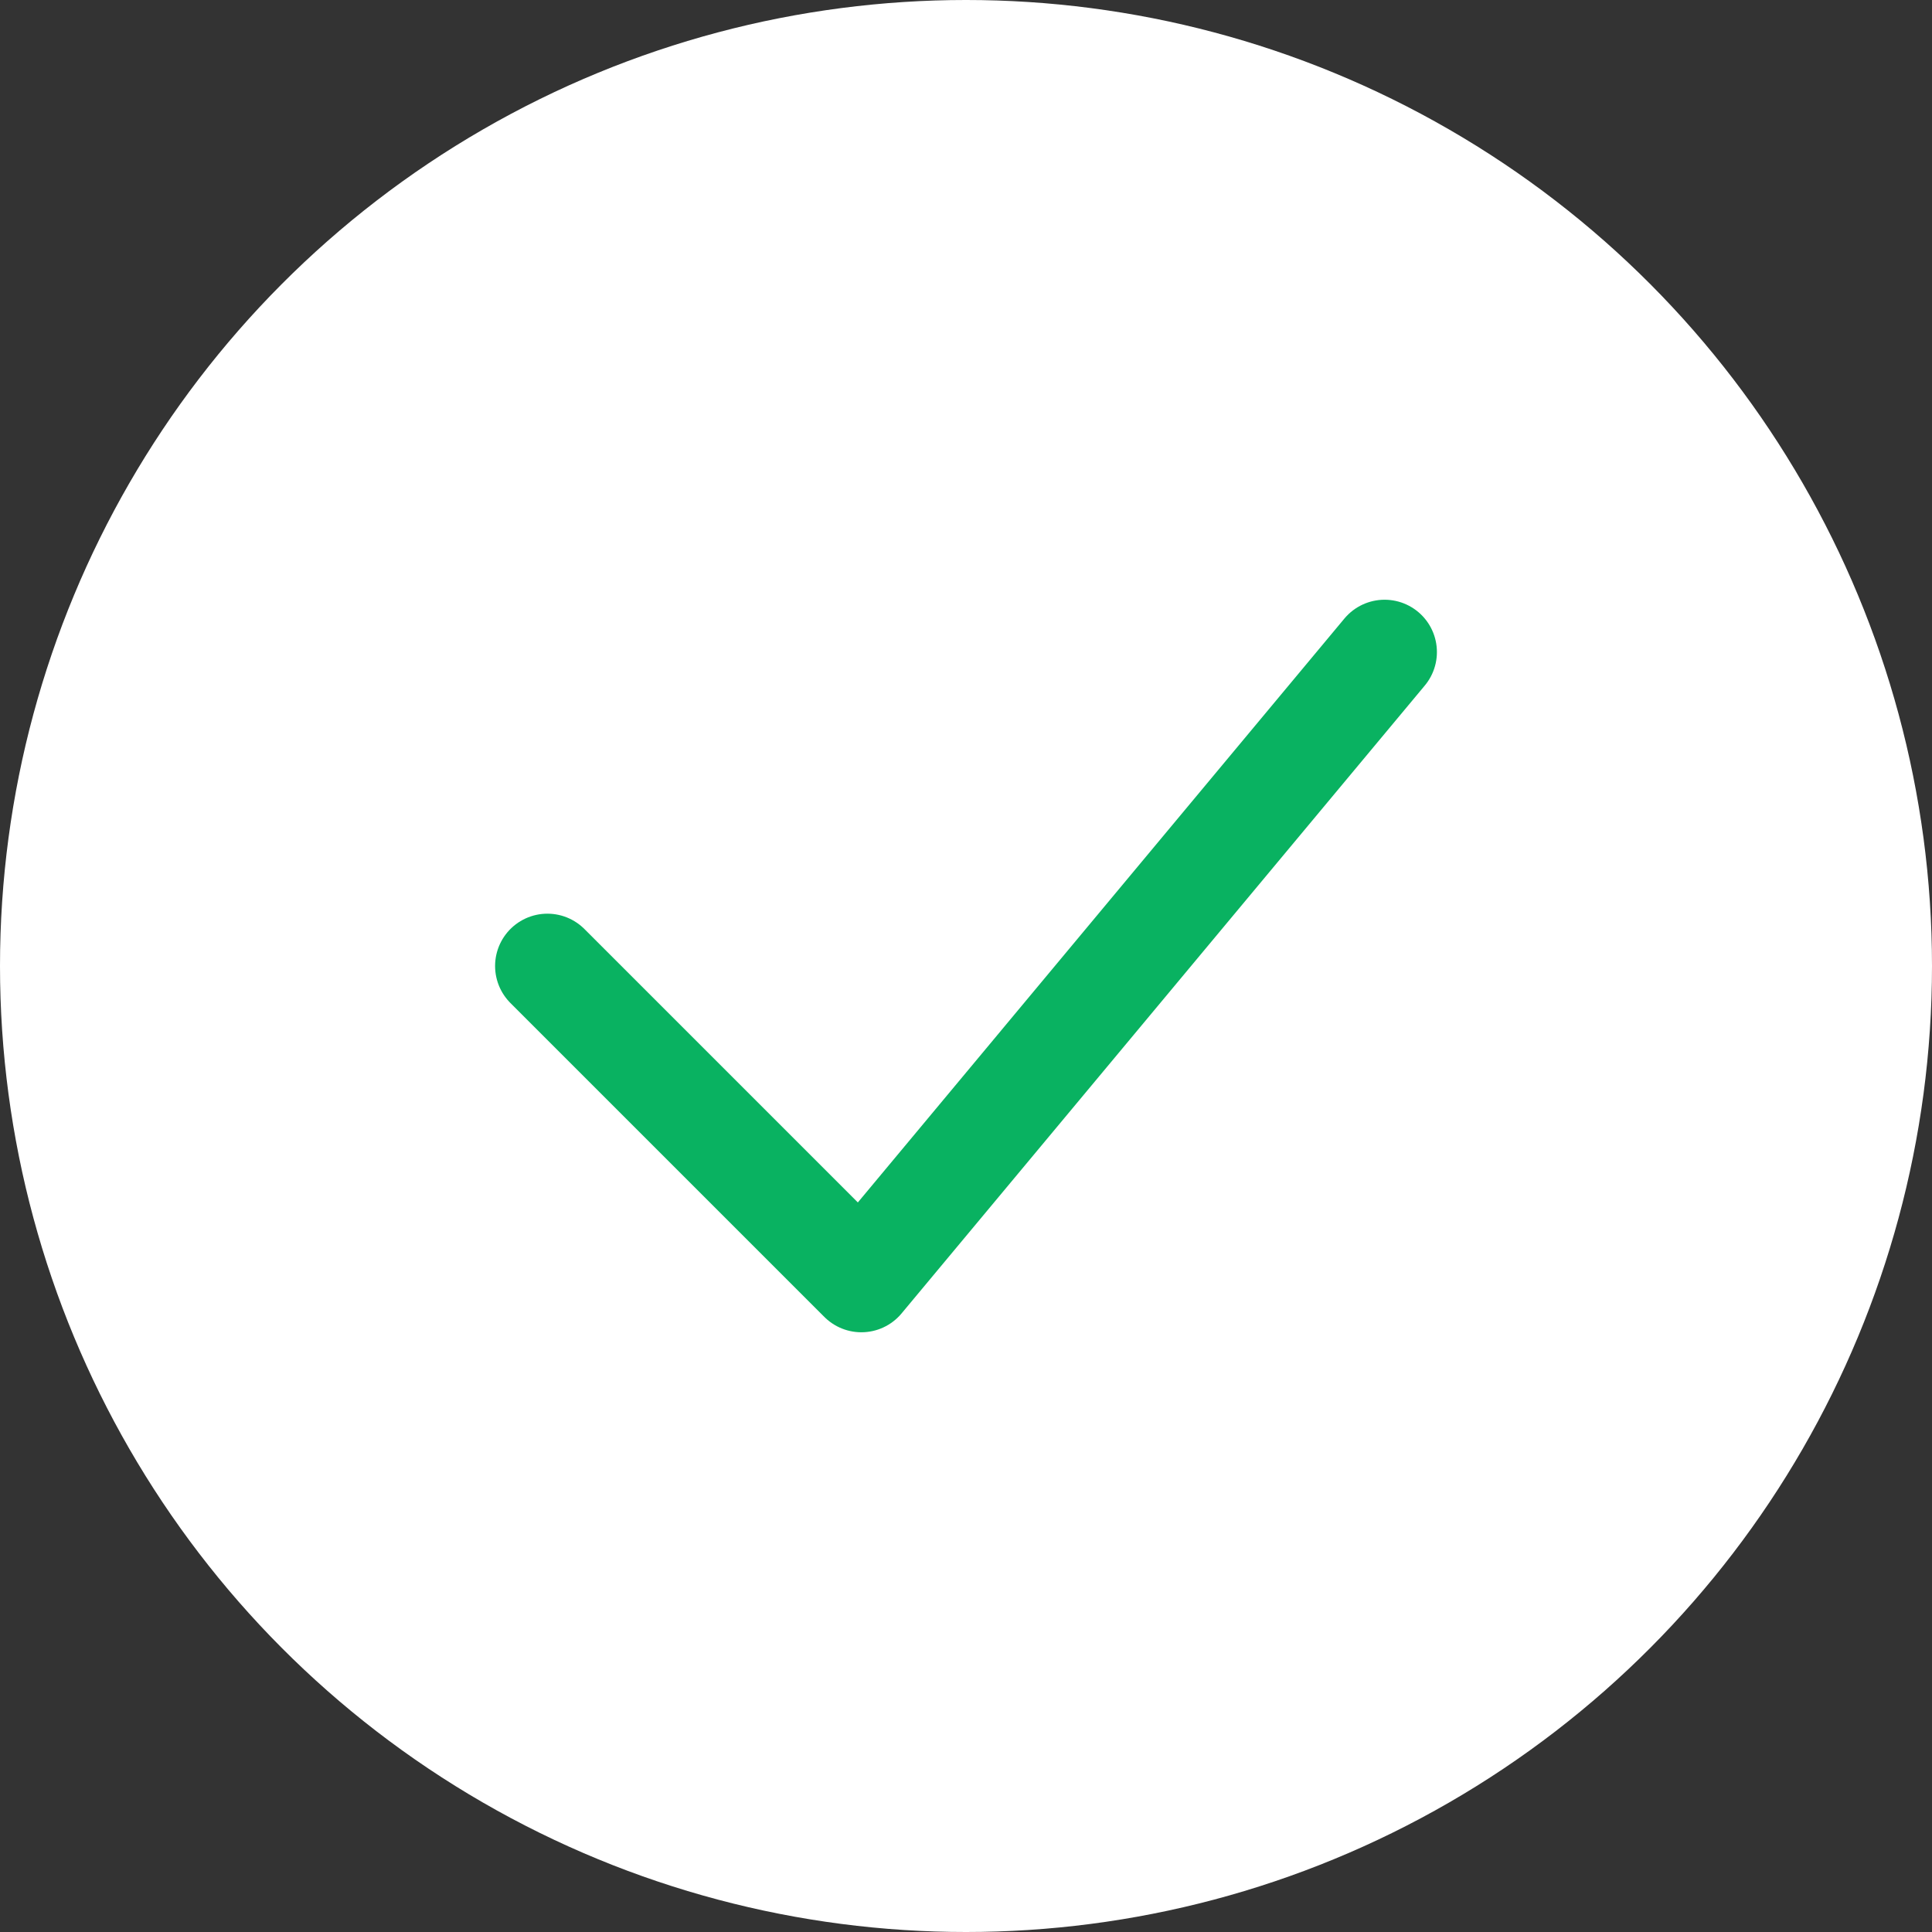 <svg xmlns="http://www.w3.org/2000/svg" width="80" height="80" viewBox="0 0 80 80" fill="none"><rect x="0" y="0" width="80" height="80" fill="#333333" stroke="none"/><circle cx="40" cy="40" r="40" fill="white"></circle><path d="M22.667 40L35.667 53L57.333 27" stroke="#09B261" stroke-width="4.333" stroke-linecap="round" stroke-linejoin="round"></path></svg>